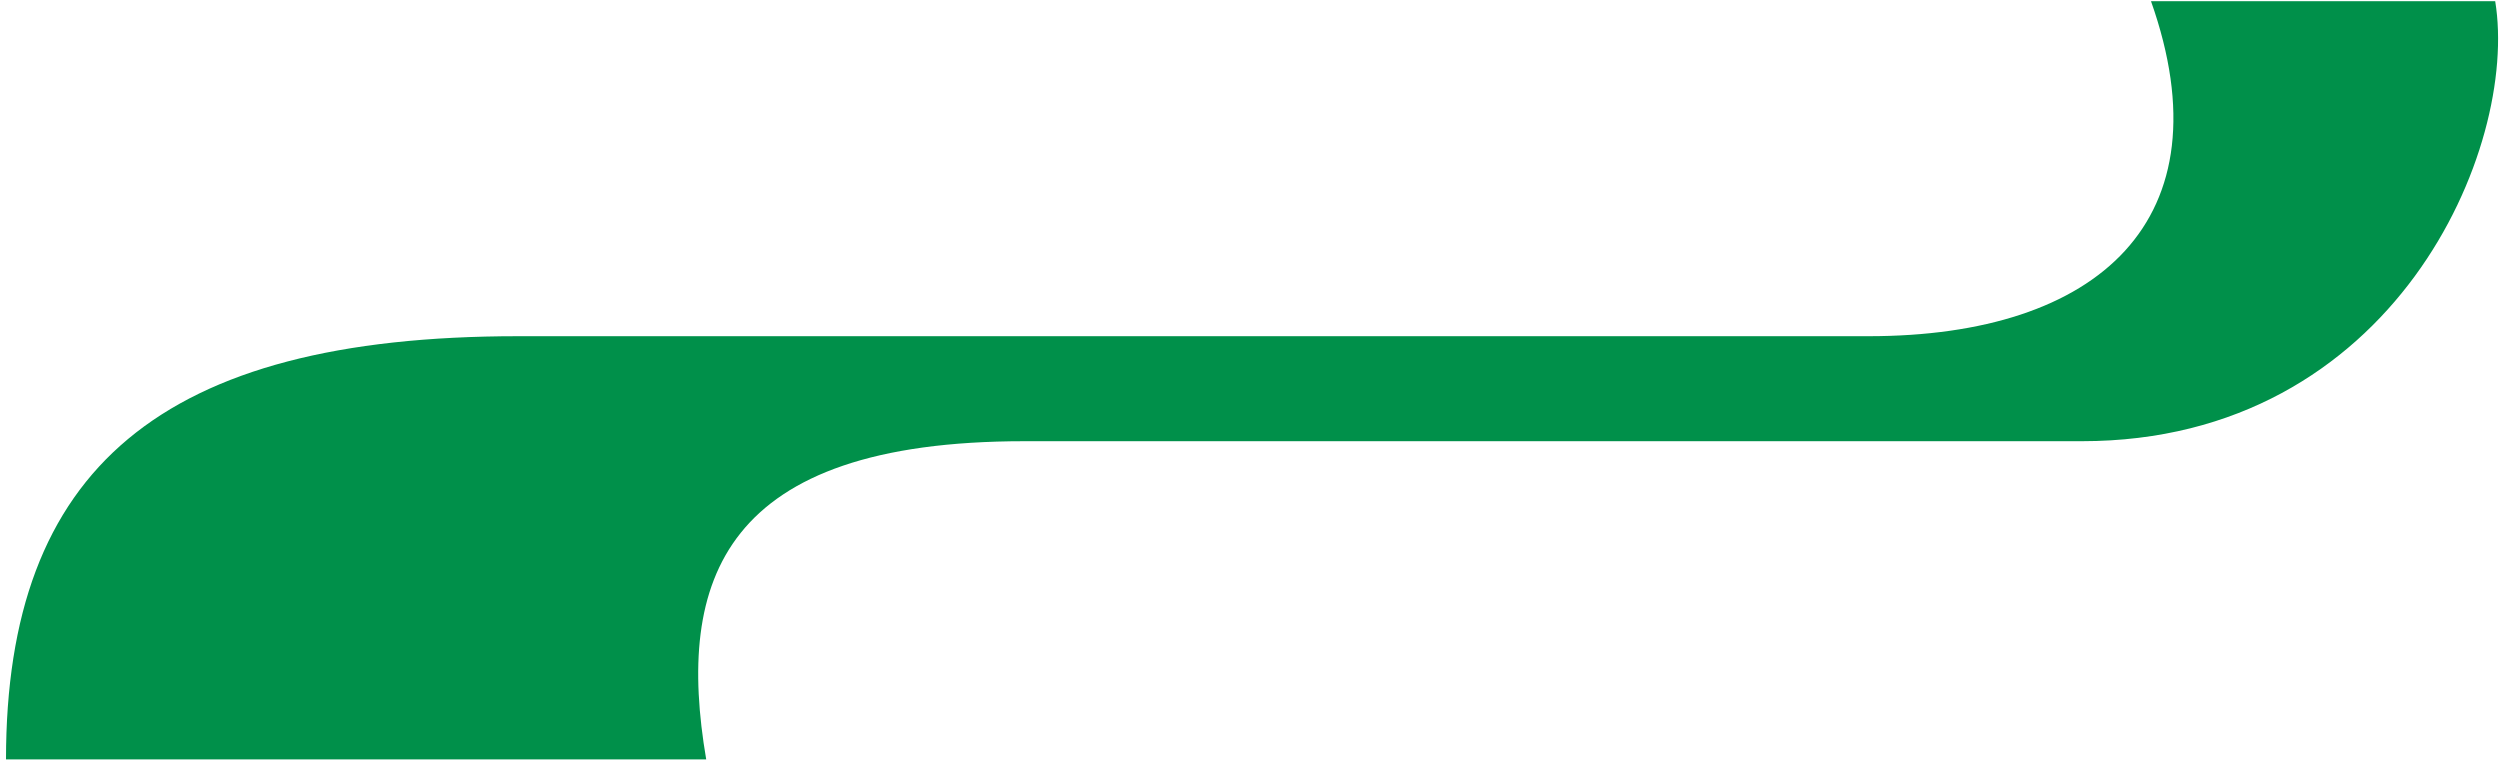 <?xml version="1.0" encoding="utf-8"?>
<!-- Generator: Adobe Illustrator 27.0.0, SVG Export Plug-In . SVG Version: 6.00 Build 0)  -->
<svg version="1.1" id="Layer_1" xmlns="http://www.w3.org/2000/svg" xmlns:xlink="http://www.w3.org/1999/xlink" x="0px" y="0px"
	 viewBox="0 0 1250 379.8" style="enable-background:new 0 0 1250 379.8;" xml:space="preserve">
<style type="text/css">
	.st0{fill:#00904A;}
</style>
<path class="st0" d="M3,379.8c0-145.3,77.5-211.7,256-211.7h675.3c114.9,0,179.9-58.1,141.2-167.5h172.1c12,73.3-50.3,220-206.7,220
	c0,0-527.3,0-528.7,0c-150.8,0-174.4,69.2-159.1,159.1H3z"/>
</svg>
